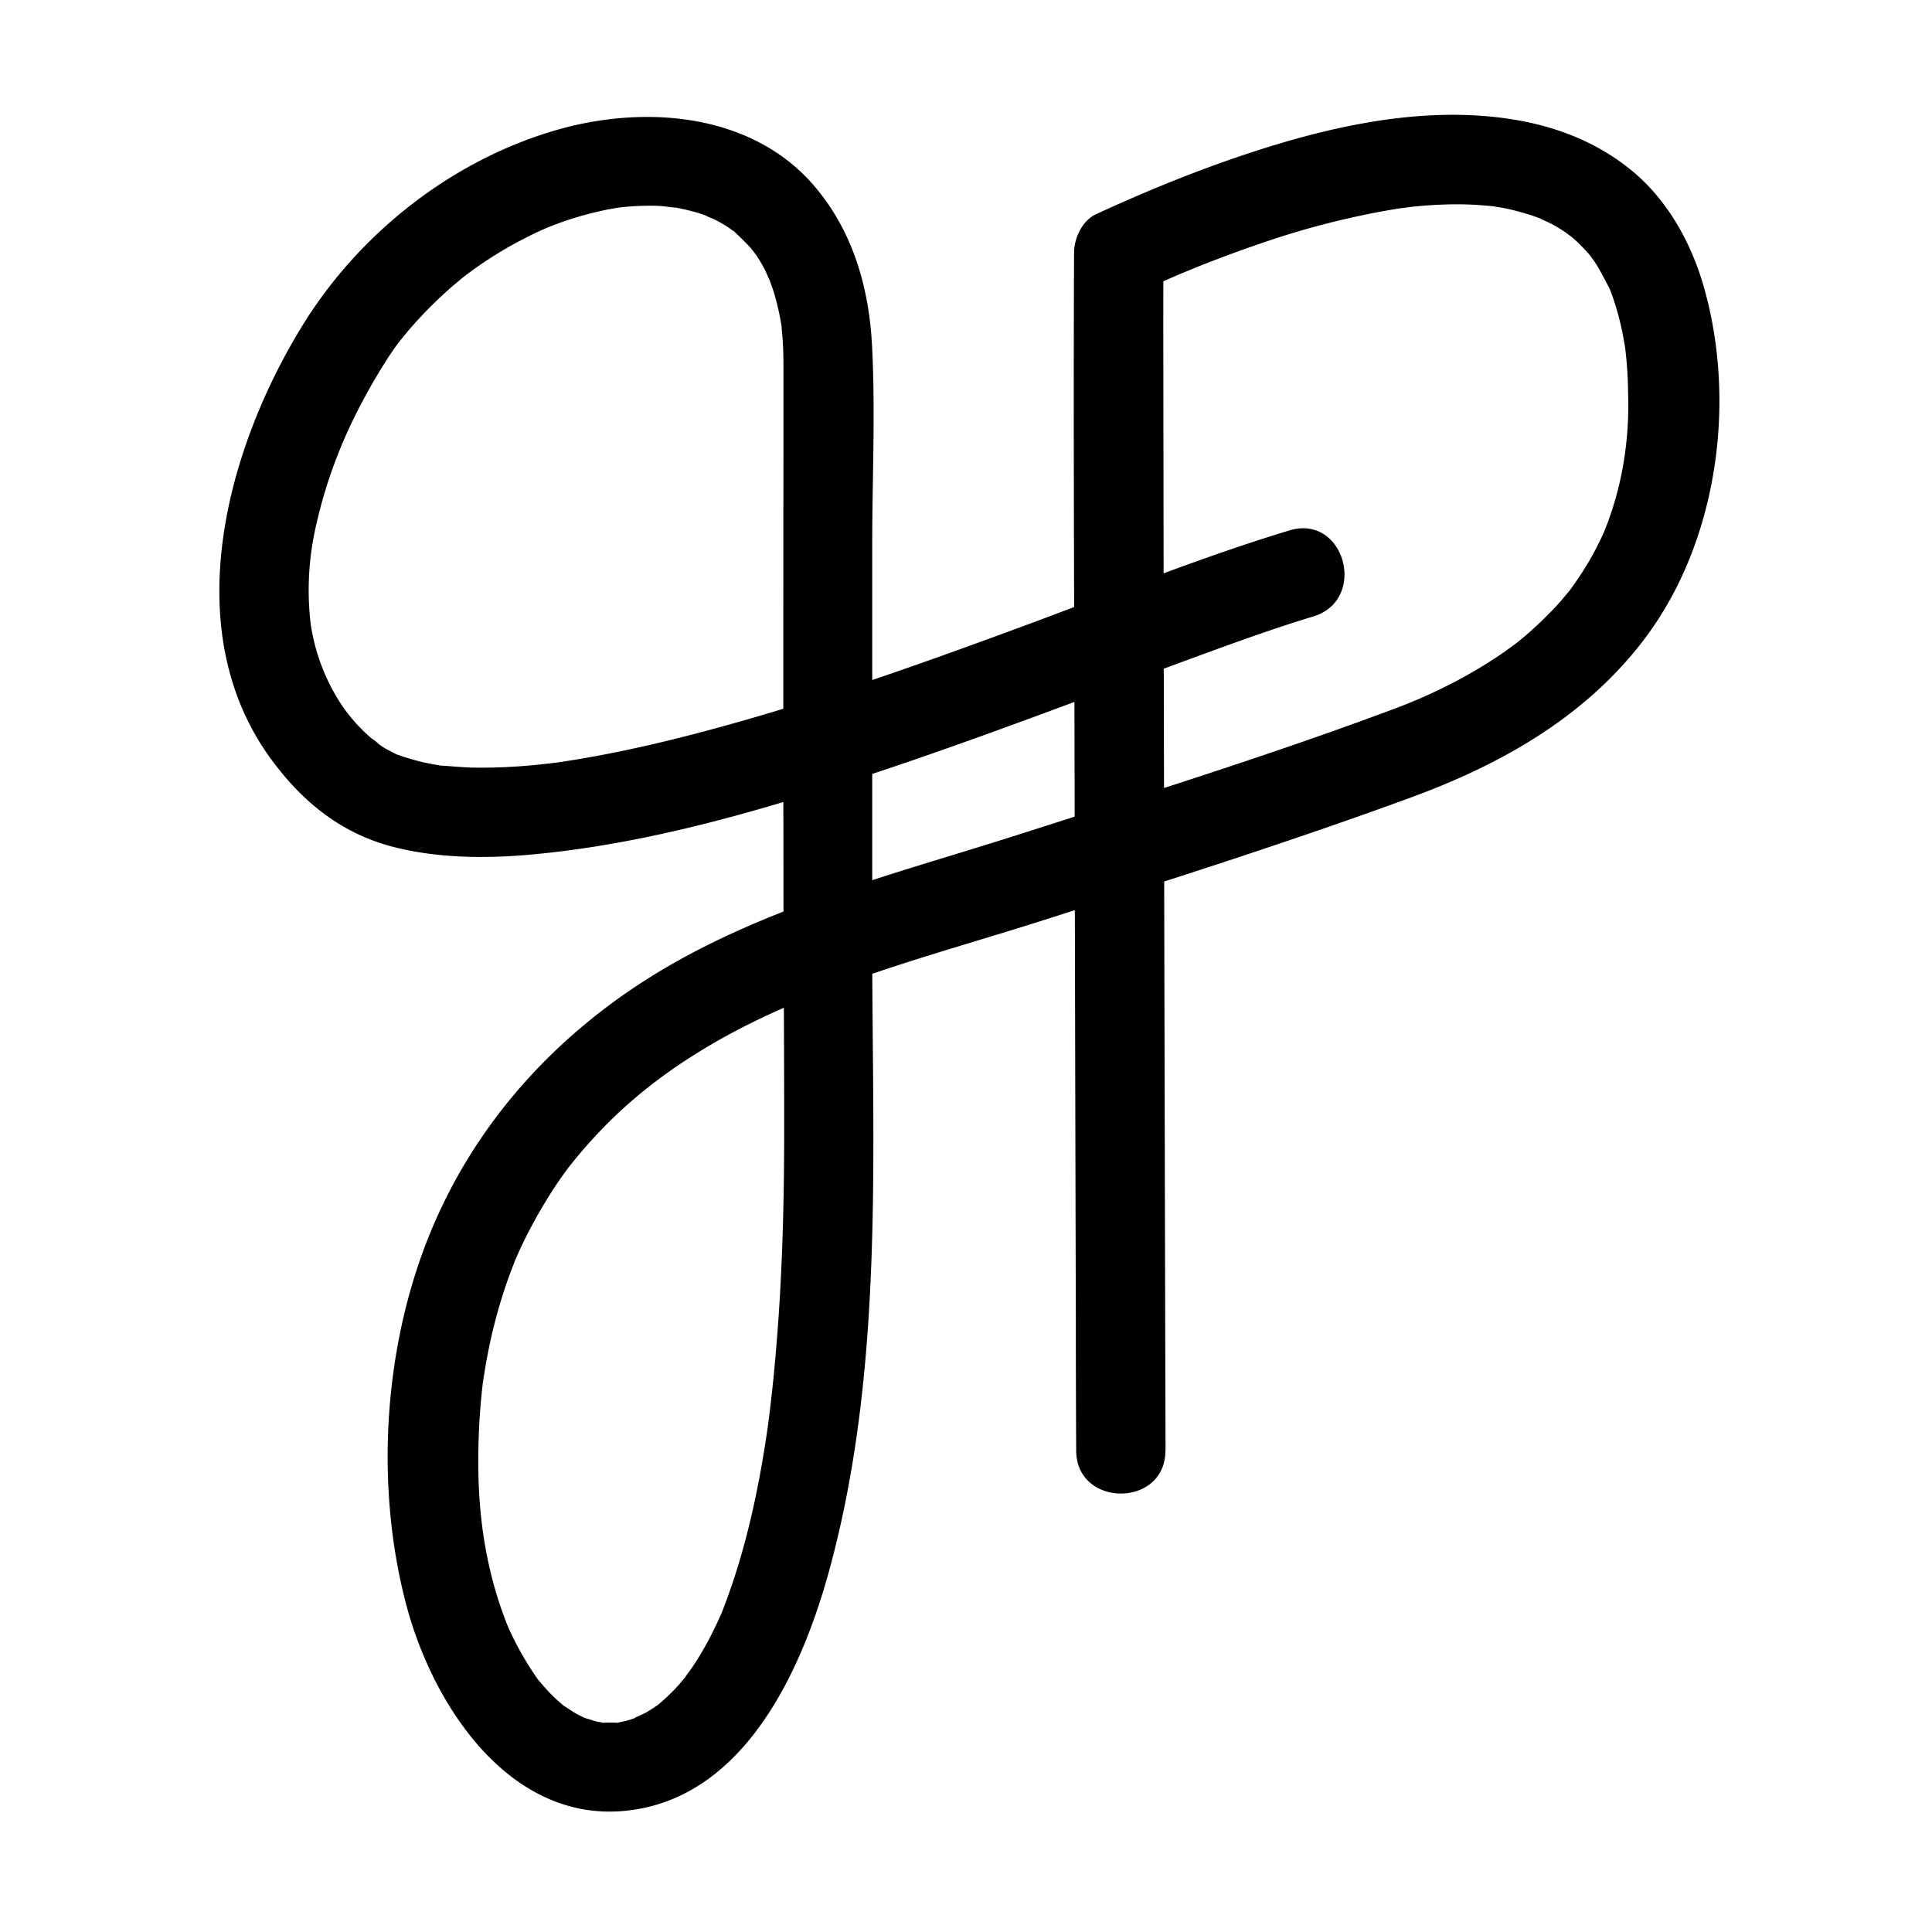<svg xmlns="http://www.w3.org/2000/svg" id="Laag_1" data-name="Laag 1" viewBox="0 0 512 512"><path d="M308.88,384.38q-.13-48.08-.24-96.15-.19-82.86-.31-165.71c0-18.52-.09-37,0-55.57l-5.86,10.21c2.68-1.23,5.37-2.42,8.07-3.6l1.66-.72c2.84-1.25-2.34,1,.56-.24l4.31-1.77q8.9-3.57,18-6.65A218.16,218.16,0,0,1,372.28,55c-3.22.48,1.53-.16,2.34-.25,1.5-.14,3-.28,4.51-.37,3.07-.2,6.16-.28,9.23-.21,2.69.06,5.36.31,8,.54s-2-.46-.29,0c.65.17,1.35.22,2,.34,1.45.28,2.89.6,4.32,1a61,61,0,0,1,7.07,2.34c-3.35-1.3.68.41,1.36.77a40.86,40.86,0,0,1,3.62,2.13c1.06.68,3.15,2.42,1,.61,1,.84,2,1.66,2.91,2.56s1.83,1.87,2.71,2.84c.37.39.69.82,1,1.22-2.11-2.42-.1-.07.33.56,1.55,2.27,2.7,4.68,4,7.07,1.4,2.54-.6-1.62.07.1.28.72.57,1.45.83,2.18.6,1.69,1.12,3.4,1.59,5.13.4,1.49.76,3,1.06,4.52.22,1.06.39,2.13.59,3.18.08.4.35,2.29.06.18a106.19,106.19,0,0,1,.87,12.73,92.16,92.16,0,0,1-2.4,24.42,88.39,88.39,0,0,1-3.32,10.75c.08-.21-1.33,3.24-.68,1.74s-.85,1.81-.77,1.63c-.86,1.8-1.79,3.57-2.77,5.31a88.45,88.45,0,0,1-5.45,8.34c-1.93,2.67.92-1.1-.35.43-.54.65-1.07,1.3-1.62,1.94q-1.78,2.09-3.71,4c-2.16,2.21-4.44,4.31-6.8,6.3-.73.61-1.48,1.21-2.23,1.81.33-.27,1.9-1.38.13-.12-1.52,1.1-3,2.2-4.59,3.25a127.33,127.33,0,0,1-15.51,8.8c-2.25,1.09-4.53,2.1-6.81,3.1,3.2-1.41-.78.3-1.57.61-1.39.56-2.79,1.1-4.21,1.62-32.45,12.11-65.65,22.43-98.64,33-31.73,10.15-65.29,18.54-94.19,35.62-29.08,17.18-51.81,42.5-63.63,74.28-10.92,29.36-12.65,64.41-4.59,94.61,7.48,28,29.51,60.48,62.8,53.53,28.53-6,42.57-38.45,49.35-63.49,14.37-53,11.29-109.35,11.25-163.76q0-54,0-108c0-17.46.88-35.16-.07-52.6-.82-14.9-4.89-29.25-14.41-40.95C200.22,30,171.35,27.62,147.67,34.4,120,42.34,95.44,61.58,80.32,86c-20.53,33.18-33.66,81.66-8,115.82C80.64,213,91,221.15,104.67,224.55c11.75,2.92,24.18,3,36.17,1.91,30.54-2.78,60.37-11.5,89.39-21.06s57.52-20.61,86.21-31.15c10.45-3.84,20.92-7.65,31.58-10.88,14.54-4.4,8.34-27.23-6.29-22.81-24.18,7.32-47.68,16.94-71.37,25.67-29.15,10.75-58.53,21.19-88.67,28.87-7,1.79-14.09,3.42-21.22,4.79-3.28.63-6.57,1.22-9.87,1.73l-2,.31s-3.32.45-1.44.2-1.39.17-1.41.17l-2.94.32a143.92,143.92,0,0,1-17.49.8c-2.8-.06-5.56-.36-8.35-.52-1.89-.12,2.24.43-.78-.11-1.5-.27-3-.53-4.48-.88a63.56,63.56,0,0,1-6.18-1.85c-3.12-1.07,1.91,1.07-.95-.41-1-.51-2-1-2.91-1.57s-1.77-1.27-2.68-1.79c3.14,1.78-.12-.18-1.17-1.17a44.07,44.07,0,0,1-8.13-9.61,53.13,53.13,0,0,1-7.35-20.09,76.29,76.29,0,0,1,1.57-26.8,127.84,127.84,0,0,1,9.82-27.69c3.33-6.82,8.43-15.63,12.16-20.48-.39.5,1.74-2.14,2.38-2.89,1.13-1.32,2.29-2.61,3.49-3.89q3.56-3.77,7.44-7.2c1.28-1.13,2.61-2.21,3.92-3.3.34-.28,1.78-1.36,0,0l1.63-1.21q4.26-3.11,8.8-5.79c2.67-1.58,5.43-3,8.23-4.38.65-.32,4.14-1.86,3-1.38-1.68.71,1.21-.47,1.24-.48.88-.33,1.76-.66,2.66-1q3.93-1.39,8-2.42c1.47-.37,2.94-.7,4.42-1,.59-.1,1.17-.2,1.75-.32l1.75-.28c-1.55.2-1.87.24-1,.13a76,76,0,0,1,8.12-.52c1.25,0,2.5,0,3.75.11.91.06,5.69.78,2.14.13a63.74,63.74,0,0,1,7,1.55c1.25.37,2.46.85,3.69,1.27-3.2-1.1.48.26,1.39.74,1.13.59,2.24,1.24,3.31,1.94.42.27.83.61,1.26.87,2.26,1.32-1.84-1.78.07,0s3.76,3.59,5.52,5.58c-1.85-2.1.15.26.78,1.23s1.33,2.15,1.93,3.27c.32.6,2.16,4.85,1,2,.55,1.43,1.08,2.88,1.54,4.35a66.68,66.68,0,0,1,2.08,9.24c.31,2-.2-2.88,0,.59.06.73.15,1.47.2,2.21.17,2.32.24,4.64.24,7,0,8.09,0,16.17,0,24.26q-.07,54.69,0,109.39c0,23.27.22,46.55.19,69.83,0,14.05-.28,28.12-1.06,42.15-.41,7.46-1,14.9-1.71,22.33q-.56,5.61-1.26,11.2c-.06.52-.41,3-.12,1l-.33,2.33c-.34,2.33-.71,4.64-1.09,6.95-2.38,14.12-5.74,28.08-11,41.41-.18.44-.93,2.07,0,0-.27.6-.53,1.2-.81,1.8-.68,1.48-1.39,2.95-2.13,4.39a82.29,82.29,0,0,1-4.73,8.05c-.36.54-3.23,4.35-1.28,1.93-.81,1-1.64,2-2.51,3s-1.74,1.85-2.66,2.73c-.52.51-1.08,1-1.61,1.48-.37.34-.77.66-1.17,1,1-.71,1.12-.82.45-.34a39.83,39.83,0,0,1-3.57,2.34c-.69.41-4.92,2.16-2,1.14-1.2.42-2.39.84-3.63,1.16-.67.16-1.35.27-2,.43-2.42.6,2.37.16-.09,0-1.27-.1-2.73-.07-4,0-.93,0-1.68-.65.76.13-.51-.16-1.07-.16-1.59-.3-1.29-.37-2.6-.8-3.89-1.17-1.94-.53.16.06.52.25-.88-.46-1.77-.87-2.63-1.36-1.16-.65-2.21-1.41-3.32-2.11-2.42-1.52,1.26,1.1-.1-.09-.59-.51-1.18-1-1.75-1.52-1.06-1-2.07-2-3-3.07-.56-.61-1.08-1.25-1.63-1.87-1.63-1.85.9,1.44-.65-.85A85.18,85.18,0,0,1,137,436c-.91-1.73-1.76-3.49-2.53-5.27.67,1.56-.13-.32-.21-.54-.54-1.35-1-2.73-1.51-4.11-5.44-15.93-6.64-31.79-5.73-48.67.17-3.28.44-6.57.81-9.83l.24-2c-.31,2.5-.11.7,0,.17.31-2,.62-4,1-5.94a137.46,137.46,0,0,1,4.84-18.74q.83-2.46,1.76-4.89c.24-.64.51-1.29.75-1.94,1.2-3.14-.59,1.31.23-.57,1.48-3.41,3.12-6.77,4.91-10,1.56-2.87,3.25-5.68,5-8.41,1-1.56,2.08-3.09,3.16-4.59.44-.61.89-1.22,1.34-1.82-1.28,1.73.92-1.14,1-1.2,10.57-13,22-22.32,36-30.6,27.13-16,58.77-23.71,88.55-33.22,32.55-10.4,65.21-20.71,97.28-32.48,23.91-8.76,46.21-21.32,61.84-41.92,19.37-25.55,24.55-62.6,15.85-93.23-3.36-11.85-9.66-23.24-19.3-31.12C422.33,37,410.64,32.84,398,31.23c-24.49-3.13-50,3.34-72.95,11.39-11.74,4.12-23.24,8.93-34.55,14.12-3.69,1.69-5.84,6.36-5.86,10.21-.19,41.78,0,83.55.11,125.32q.15,78.78.36,157.54,0,17.29.09,34.57c0,15.22,23.7,15.25,23.65,0"></path></svg>